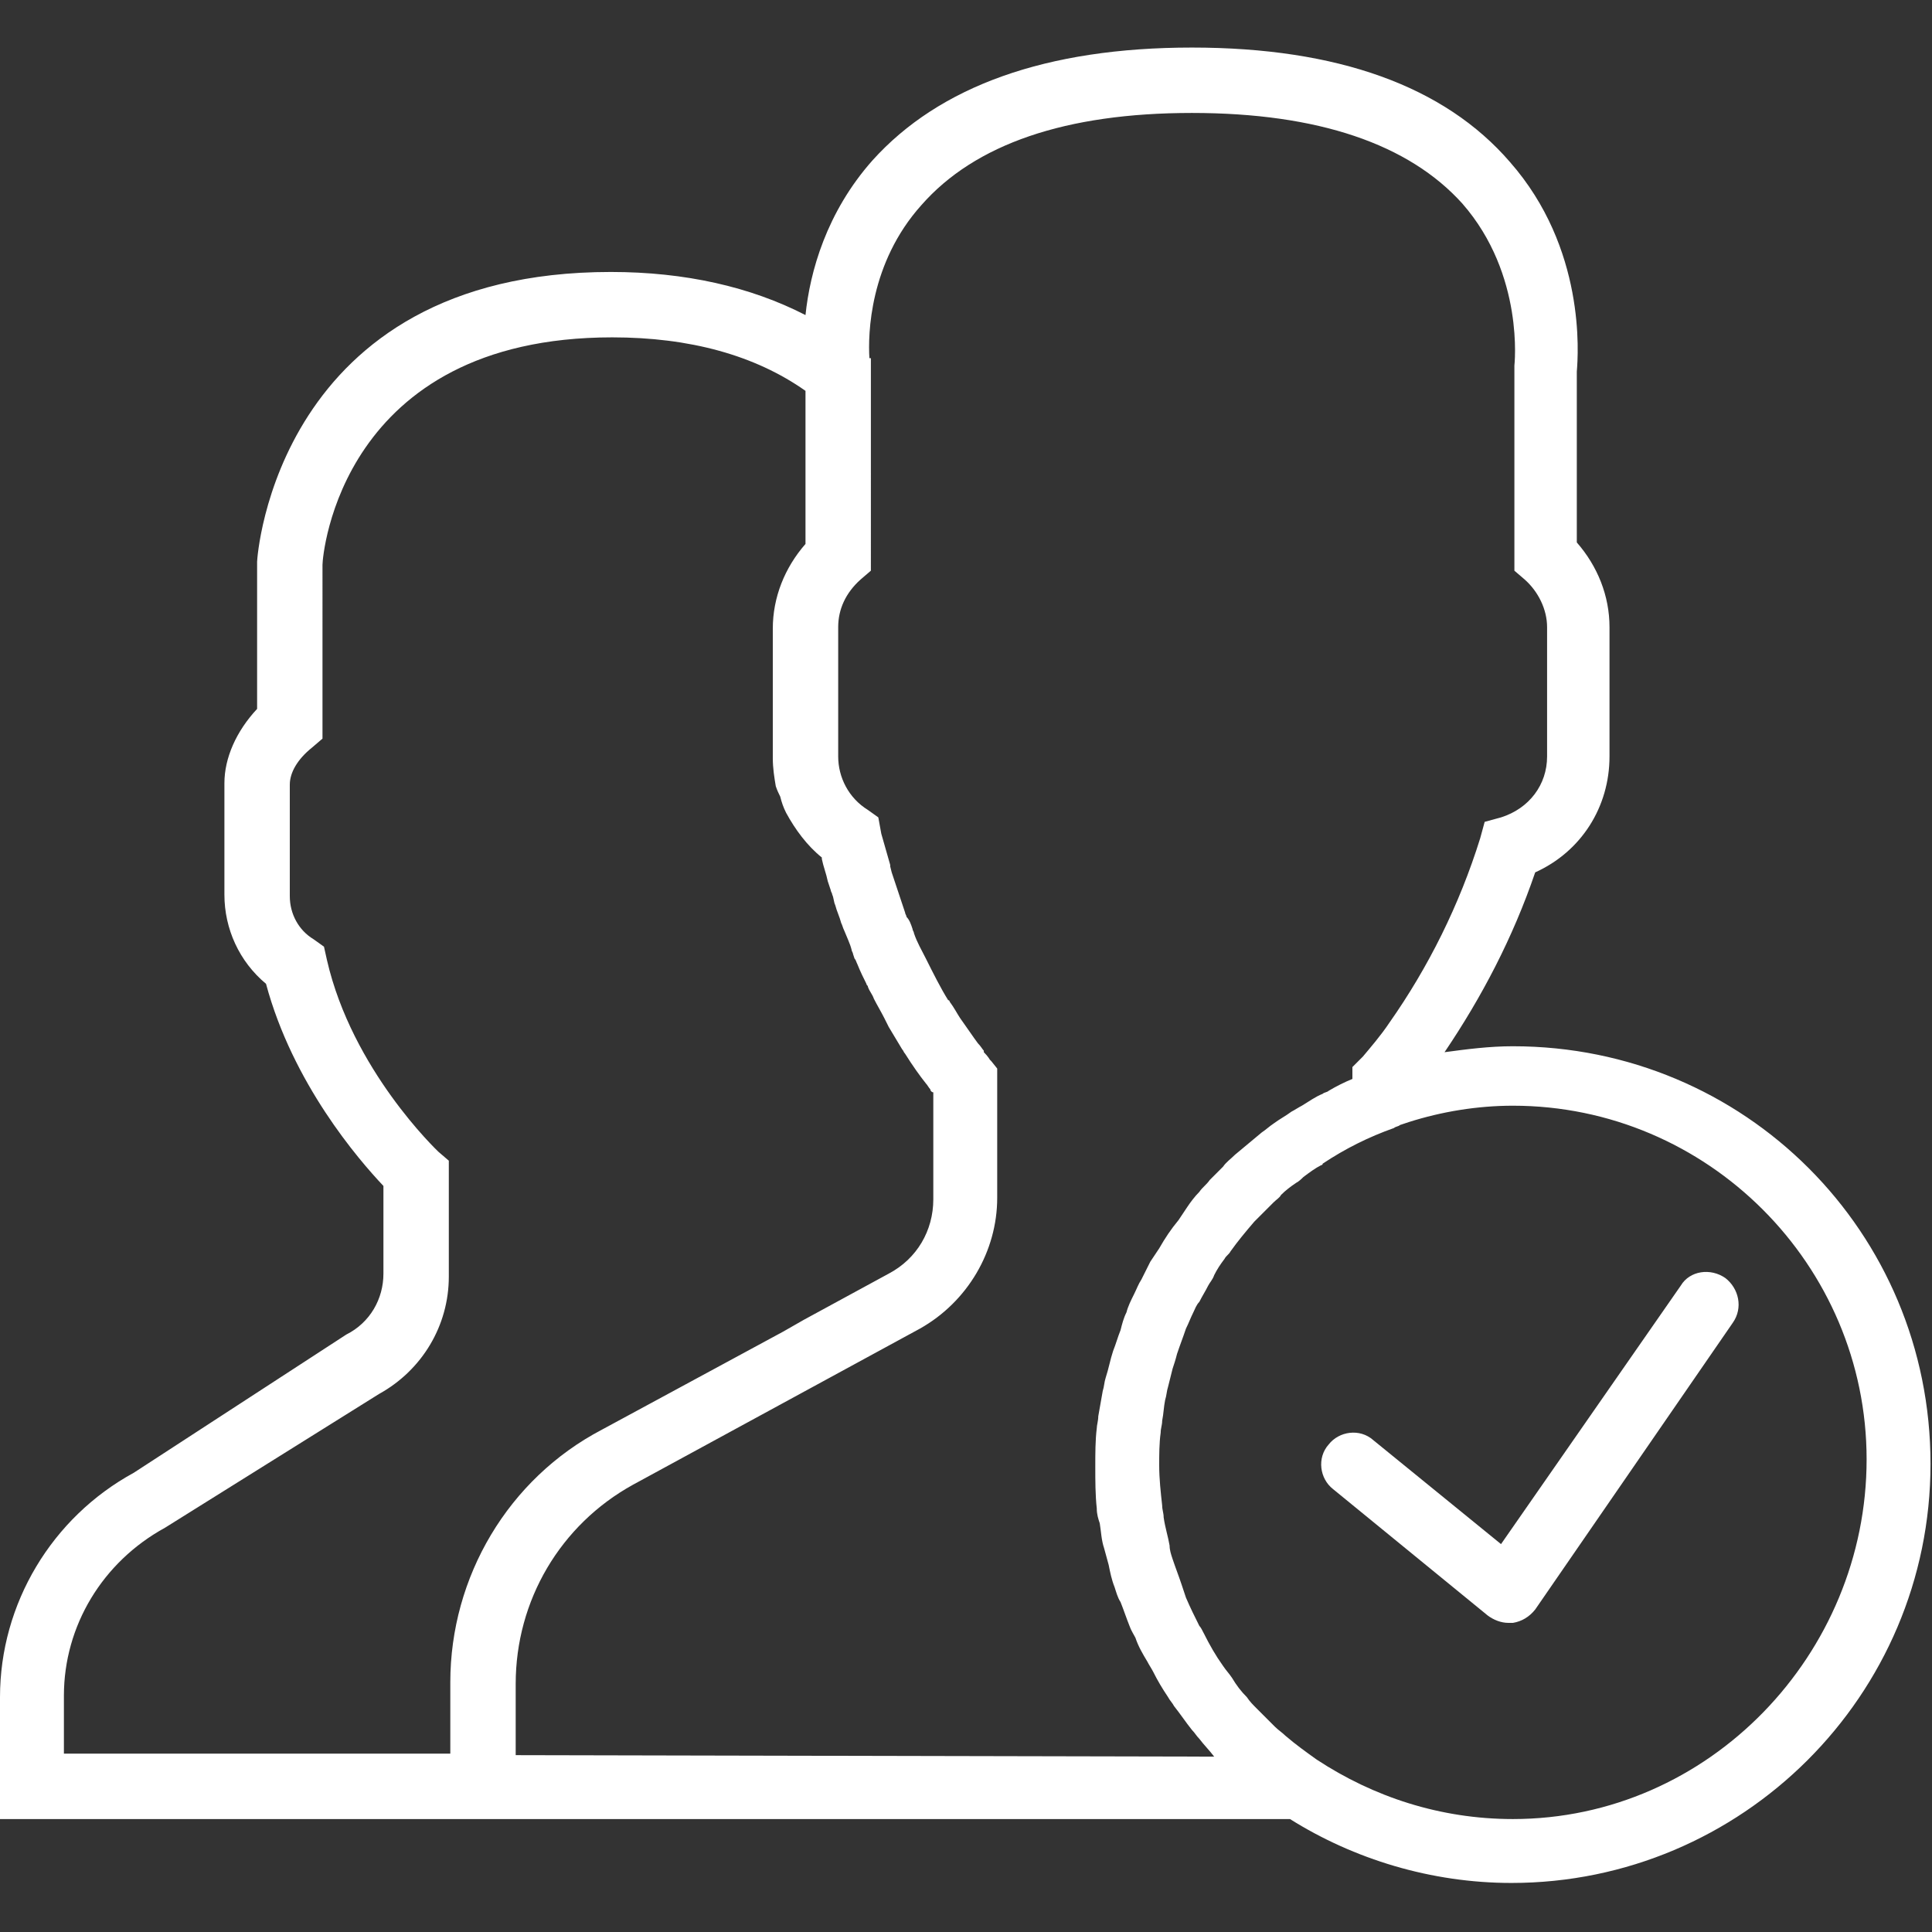 <?xml version="1.0" encoding="utf-8"?>
<!-- Generator: Adobe Illustrator 19.2.1, SVG Export Plug-In . SVG Version: 6.00 Build 0)  -->
<svg version="1.1" id="Layer_1" xmlns="http://www.w3.org/2000/svg" xmlns:xlink="http://www.w3.org/1999/xlink" x="0px" y="0px"
	 viewBox="0 0 130 130" style="enable-background:new 0 0 130 130;" xml:space="preserve">
<rect x="0" y="0" width="130" height="130" fill="#333333" stroke="none"/>
<style type="text/css">
	.st0{fill:#FFFFFF;}
</style>
<g id="Layer_1_1_">
	<g>
		<path class="st0" d="M113.1,86.5L101,103.9l-8.6-7c-0.9-0.8-2.3-0.6-3,0.3c-0.8,0.9-0.6,2.3,0.3,3l10.4,8.5
			c0.4,0.3,0.9,0.5,1.4,0.5c0.1,0,0.2,0,0.3,0c0.6-0.1,1.1-0.4,1.5-0.9L116.6,89c0.7-1,0.4-2.3-0.5-3
			C115.1,85.3,113.7,85.5,113.1,86.5z"/>
		<path class="st0" d="M101.8,70.4c-1.6,0-3.1,0.2-4.6,0.4c2.5-3.7,4.6-7.7,6.1-12.1c3.1-1.4,5-4.4,5-7.8v-8.7
			c0-2.1-0.8-4.1-2.2-5.7V25c0.1-1.2,0.6-8.3-4.5-14.1C97.2,5.8,90,3.2,80.2,3.2s-17,2.6-21.5,7.6c-3.1,3.5-4.2,7.5-4.5,10.4
			c-3.7-1.9-8.1-2.9-13.1-2.9c-22.5,0-23.8,19.2-23.8,19.5v9.9c-1.4,1.5-2.2,3.3-2.2,5v7.5c0,2.3,1,4.5,2.8,6
			c1.8,6.7,6.2,11.8,7.9,13.6v5.9c0,1.7-0.9,3.3-2.5,4.1L9,99.1c-5.5,3-9,8.8-9,15.1v8.2h30.3h4.3h52.2c4.3,2.7,9.5,4.3,14.9,4.3
			c15.5,0,28.2-12.6,28.2-28.2S117.4,70.4,101.8,70.4z M30.3,113.2v4.8h-26v-3.9c0-4.7,2.6-9,6.8-11.3l14.4-9
			c2.9-1.6,4.7-4.6,4.7-7.9v-7.8l-0.7-0.6c-0.1-0.1-5.8-5.5-7.5-12.9l-0.2-0.9l-0.7-0.5c-1-0.6-1.6-1.7-1.6-2.9v-7.5
			c0-0.8,0.5-1.7,1.5-2.5l0.7-0.6V38c0-0.6,1.2-15.3,19.5-15.3c5.2,0,9.6,1.2,13,3.6v10.3c-1.4,1.6-2.2,3.6-2.2,5.7V51
			c0,0.7,0.1,1.3,0.2,1.9c0.1,0.3,0.2,0.5,0.3,0.7c0.1,0.4,0.2,0.7,0.4,1.1l0,0c0.6,1.1,1.4,2.2,2.4,3v0.1c0.1,0.5,0.3,1,0.4,1.5
			l0.2,0.6c0,0.1,0.1,0.2,0.1,0.3c0.1,0.2,0.1,0.5,0.2,0.7c0.1,0.4,0.3,0.8,0.4,1.2c0.1,0.2,0.1,0.3,0.2,0.5
			c0.2,0.5,0.4,0.9,0.5,1.3c0,0.1,0.1,0.2,0.1,0.3l0.1,0.3c0.1,0.1,0.1,0.2,0.2,0.4c0.2,0.5,0.4,0.9,0.6,1.3c0,0.1,0.1,0.1,0.1,0.2
			c0.1,0.3,0.3,0.5,0.4,0.8c0.2,0.4,0.5,0.9,0.7,1.3c0.1,0.2,0.2,0.4,0.3,0.6c0.3,0.5,0.6,1,0.9,1.5c0.1,0.1,0.1,0.2,0.2,0.3
			c0.5,0.8,1,1.5,1.4,2c0.1,0.1,0.2,0.3,0.3,0.4c0,0.1,0.1,0.2,0.2,0.2v7.2c0,2.1-1.1,4-3,5l-5.7,3.1l-1.4,0.8l-12.2,6.6
			C34.2,99.5,30.3,106.1,30.3,113.2z M34.7,118.1v-4.8c0-5.6,3-10.7,7.9-13.4l19.3-10.5c3.2-1.8,5.2-5.2,5.2-8.8v-8.7l0,0l-0.4-0.5
			l-0.1-0.1c0,0-0.1-0.2-0.4-0.5c0,0,0,0,0-0.1c-0.1-0.1-0.2-0.3-0.4-0.5l0,0c-0.3-0.4-0.7-1-1.2-1.7l0,0c-0.2-0.3-0.4-0.7-0.7-1.1
			c0,0,0-0.1-0.1-0.1c-0.5-0.8-1-1.8-1.5-2.8l0,0c-0.3-0.6-0.6-1.1-0.8-1.7l0,0c0-0.1-0.1-0.2-0.1-0.3l0,0c-0.1-0.3-0.2-0.6-0.4-0.8
			c0-0.1-0.1-0.2-0.1-0.3c-0.1-0.3-0.2-0.6-0.3-0.9c-0.2-0.6-0.4-1.2-0.6-1.8l-0.1-0.4v-0.1c-0.2-0.7-0.4-1.4-0.6-2.1L59.1,55
			l-0.7-0.5c-1.3-0.8-2-2.2-2-3.6v-8.7c0-1.2,0.5-2.3,1.5-3.2l0.7-0.6V24.9v-0.8h-0.1c-0.1-1.6,0-6.4,3.5-10.3
			c3.6-4.1,9.7-6.2,18.2-6.2s14.6,2.1,18.2,6.1c4.2,4.8,3.5,10.9,3.5,10.9v13.8l0.7,0.6c0.9,0.8,1.5,2,1.5,3.2v8.7
			c0,1.9-1.2,3.5-3.1,4.1l-1.1,0.3l-0.3,1.1c-1.4,4.5-3.5,8.7-6.1,12.4c-0.6,0.9-1.3,1.7-1.8,2.3L91,71.8v0.8
			c-0.5,0.2-1.1,0.5-1.6,0.8c-0.1,0.1-0.3,0.1-0.4,0.2c-0.5,0.2-0.9,0.5-1.4,0.8c-0.2,0.1-0.5,0.3-0.7,0.4c-0.4,0.3-0.8,0.5-1.2,0.8
			c-0.3,0.2-0.5,0.4-0.8,0.6c-0.6,0.5-1.2,1-1.8,1.5c-0.3,0.3-0.6,0.5-0.8,0.8c-0.3,0.3-0.6,0.6-0.9,0.9c-0.2,0.3-0.5,0.5-0.7,0.8
			c-0.3,0.3-0.6,0.7-0.8,1c-0.2,0.3-0.4,0.6-0.6,0.9c-0.5,0.6-0.9,1.2-1.3,1.9c-0.2,0.3-0.4,0.6-0.6,0.9c-0.2,0.4-0.4,0.8-0.6,1.2
			c-0.2,0.3-0.3,0.6-0.5,1s-0.4,0.8-0.5,1.2c-0.2,0.4-0.3,0.8-0.4,1.2c-0.2,0.5-0.3,0.9-0.5,1.4c-0.2,0.6-0.3,1.2-0.5,1.8
			c-0.1,0.3-0.1,0.6-0.2,0.9c-0.1,0.6-0.2,1.1-0.3,1.7c0,0.3-0.1,0.6-0.1,0.8c-0.1,0.8-0.1,1.7-0.1,2.6s0,1.9,0.1,2.8
			c0,0.4,0.1,0.7,0.2,1c0.1,0.6,0.1,1.1,0.3,1.7c0.1,0.4,0.2,0.7,0.3,1.1c0.1,0.5,0.2,1,0.4,1.5c0.1,0.3,0.2,0.7,0.4,1
			c0.2,0.5,0.4,1.1,0.6,1.6c0.1,0.3,0.3,0.6,0.4,0.8c0.2,0.6,0.5,1.1,0.8,1.6c0.1,0.2,0.3,0.5,0.4,0.7c0.3,0.6,0.6,1.1,1,1.7
			c0.1,0.2,0.3,0.4,0.4,0.6c0.4,0.5,0.8,1.1,1.2,1.6c0.2,0.2,0.3,0.4,0.5,0.6c0.3,0.4,0.7,0.8,1,1.2L34.7,118.1L34.7,118.1z
			 M101.8,122.4c-4.9,0-9.4-1.5-13.2-4c-0.7-0.5-1.4-1-2.1-1.6c-0.2-0.2-0.5-0.4-0.7-0.6c-0.4-0.4-0.8-0.8-1.2-1.2
			c-0.3-0.3-0.5-0.5-0.7-0.8c-0.4-0.4-0.7-0.8-1-1.3c-0.2-0.3-0.4-0.5-0.6-0.8c-0.5-0.7-0.9-1.4-1.3-2.2c-0.1-0.2-0.2-0.4-0.3-0.5
			c-0.3-0.6-0.6-1.2-0.9-1.9c-0.1-0.3-0.2-0.6-0.3-0.9c-0.2-0.6-0.4-1.1-0.6-1.7c-0.1-0.3-0.2-0.6-0.2-0.9c-0.1-0.6-0.3-1.2-0.4-1.9
			c0-0.3-0.1-0.5-0.1-0.8c-0.1-0.9-0.2-1.8-0.2-2.7c0-0.7,0-1.5,0.1-2.2c0-0.3,0.1-0.5,0.1-0.8c0.1-0.5,0.1-0.9,0.2-1.4
			c0.1-0.3,0.1-0.6,0.2-0.9c0.1-0.4,0.2-0.8,0.3-1.2c0.1-0.3,0.2-0.6,0.3-1c0.2-0.6,0.4-1.1,0.6-1.7c0.2-0.4,0.3-0.7,0.5-1.1
			c0.1-0.2,0.2-0.5,0.4-0.7c0.2-0.4,0.4-0.7,0.6-1.1c0.1-0.2,0.3-0.4,0.4-0.7c0.2-0.4,0.4-0.7,0.7-1.1c0.1-0.2,0.3-0.3,0.4-0.5
			c0.5-0.7,1-1.3,1.6-2c0.1-0.1,0.3-0.3,0.4-0.4c0.3-0.3,0.6-0.6,0.9-0.9c0.2-0.2,0.4-0.3,0.5-0.5c0.3-0.3,0.7-0.6,1-0.8
			c0.2-0.1,0.4-0.3,0.5-0.4c0.4-0.3,0.8-0.6,1.2-0.8c0,0,0.1,0,0.1-0.1c1.5-1,3.1-1.8,4.8-2.4c0.1-0.1,0.3-0.1,0.4-0.2l0.6-0.2
			c2.2-0.7,4.6-1.1,7-1.1c13.1,0,23.8,10.7,23.8,23.8S115,122.4,101.8,122.4z"/>
	</g>
</g>
</svg>
